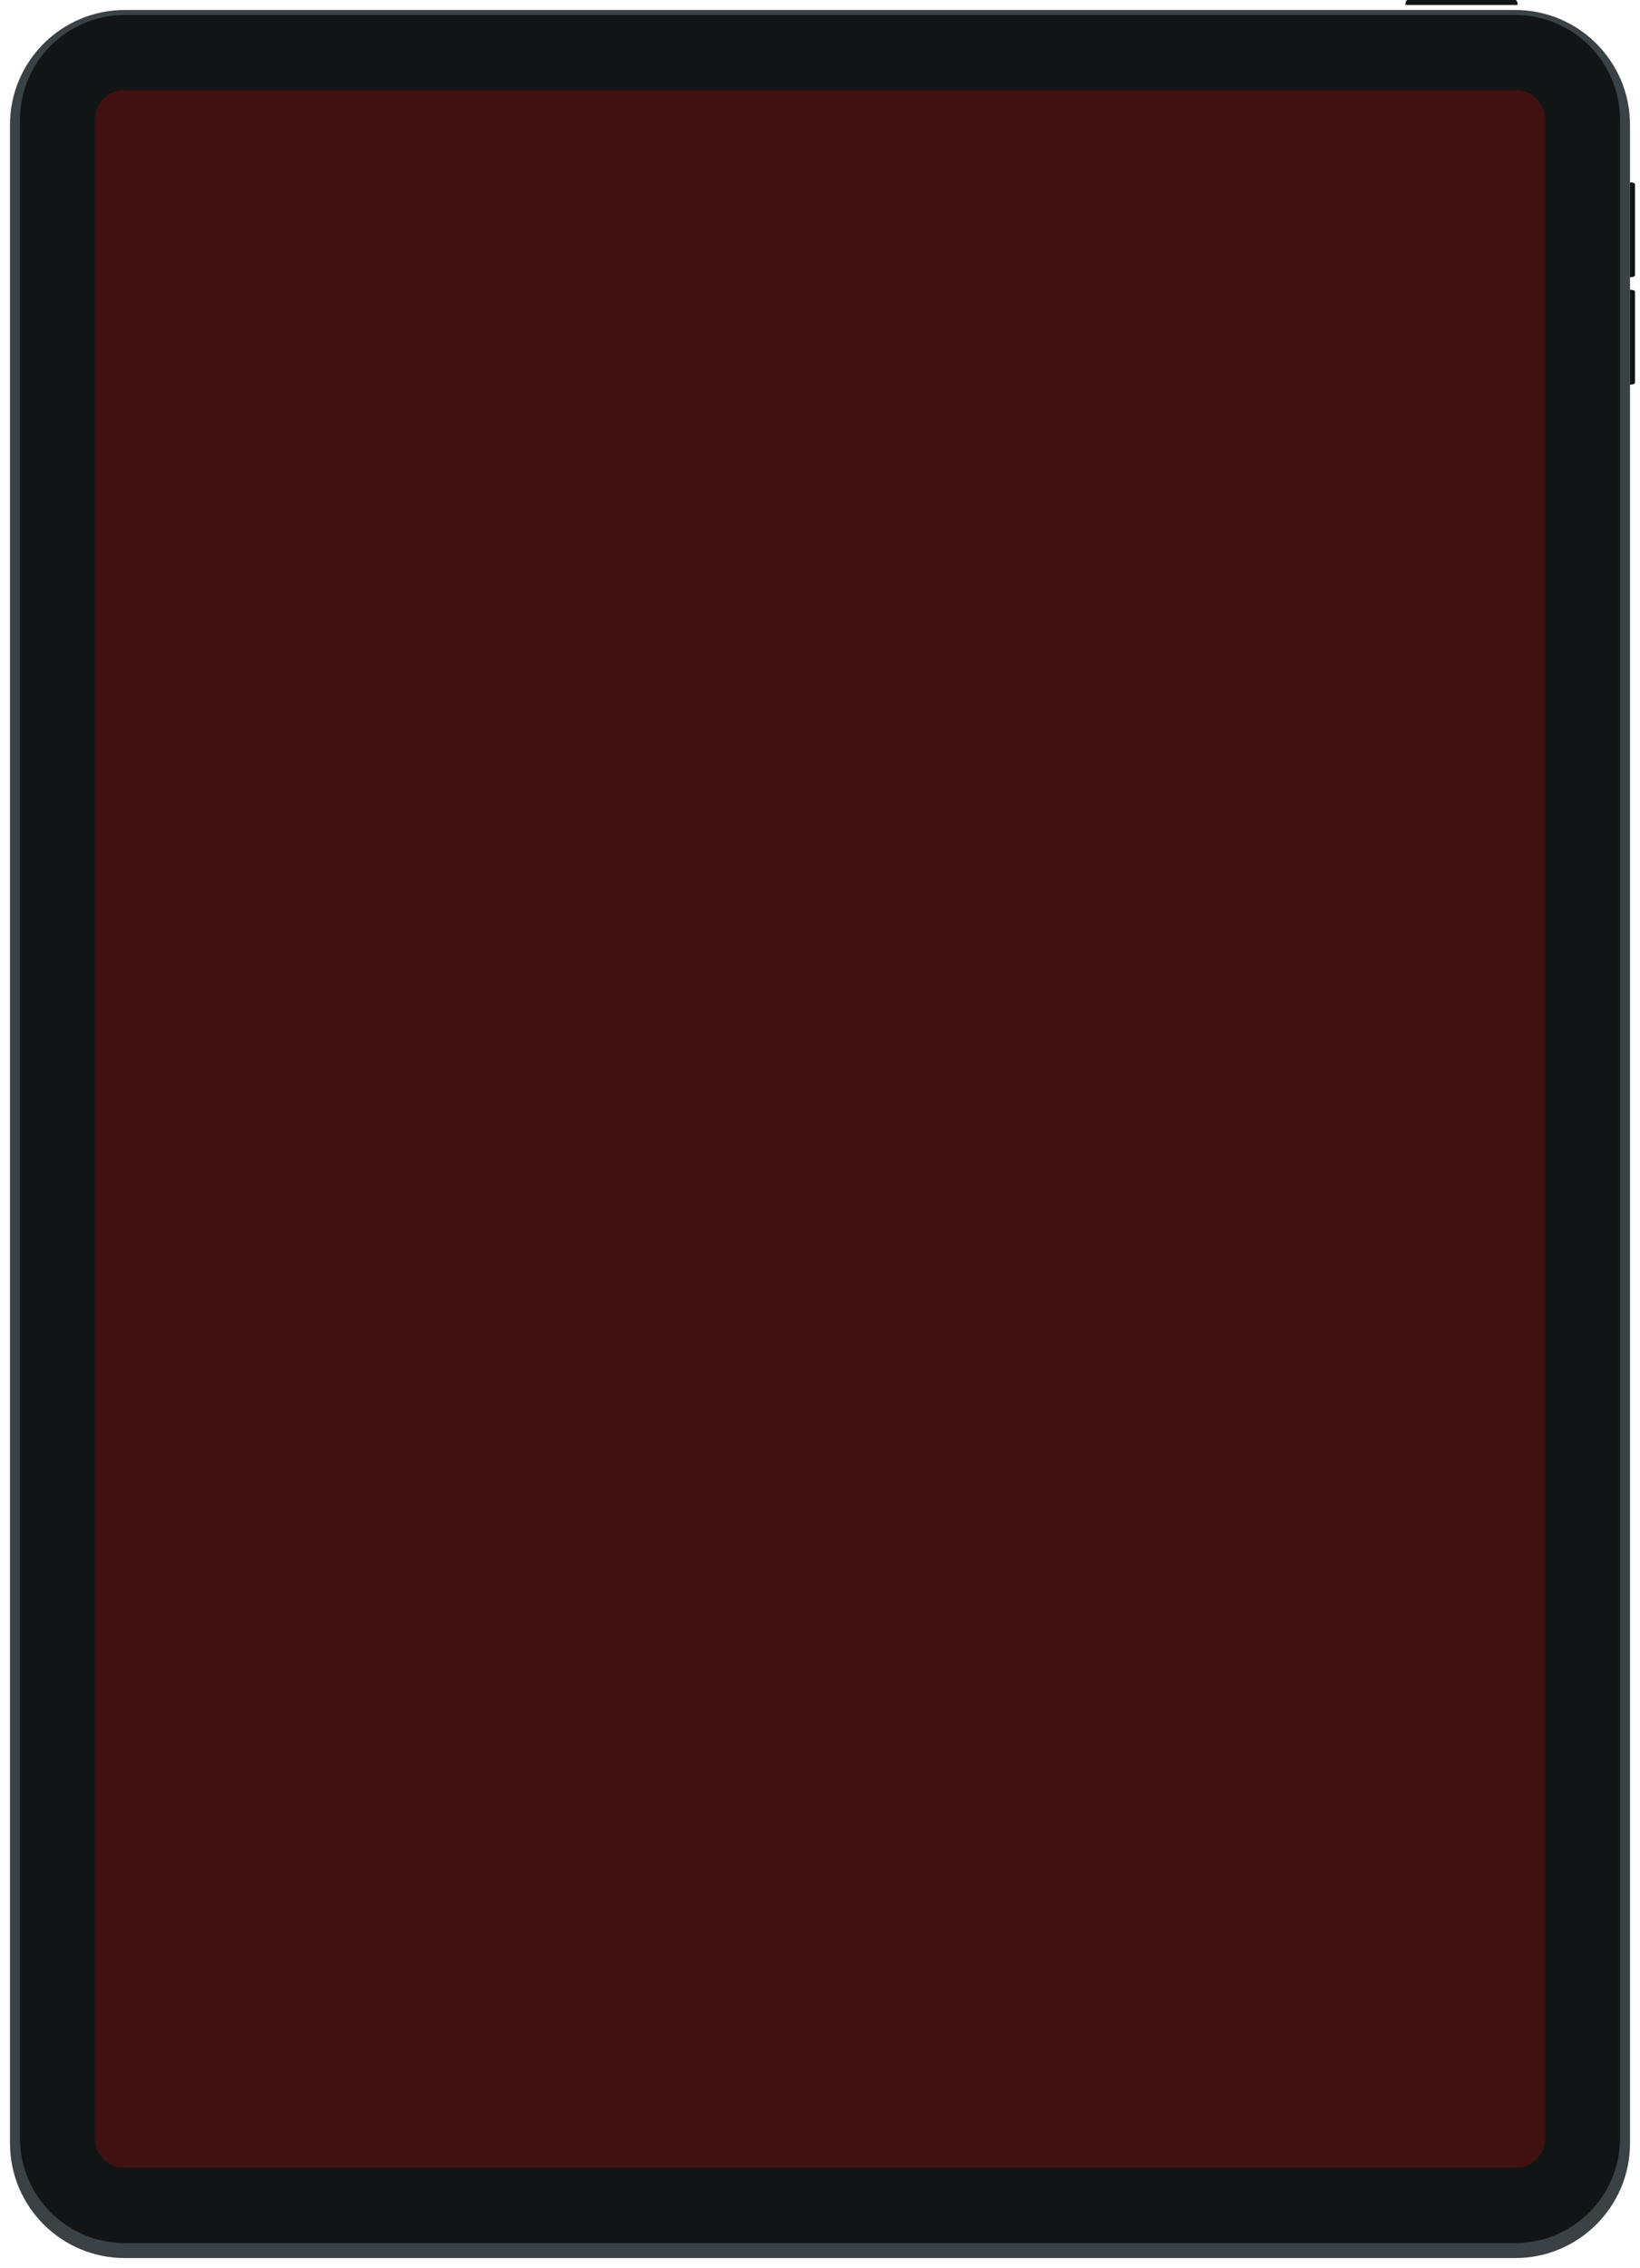 <?xml version="1.0" encoding="UTF-8"?> <svg xmlns="http://www.w3.org/2000/svg" width="657" height="908" viewBox="0 0 657 908" fill="none"> <g filter="url(#filter0_dd_61_482)"> <path d="M4 48C4 22.595 24.595 2 50 2H607C632.405 2 653 22.595 653 48V856C653 881.405 632.405 902 607 902H50C24.595 902 4 881.405 4 856V48Z" fill="#3A4245"></path> </g> <path d="M8 48C8 24.804 26.804 6 50 6H607C630.196 6 649 24.804 649 48V856C649 879.196 630.196 898 607 898H50C26.804 898 8 879.196 8 856V48Z" fill="#121515"></path> <path fill-rule="evenodd" clip-rule="evenodd" d="M653 73C654.105 73 655 73.34 655 73.76V110.24C655 110.66 654.105 111 653 111V73Z" fill="#121515"></path> <path fill-rule="evenodd" clip-rule="evenodd" d="M653 116C654.105 116 655 116.34 655 116.76V153.24C655 153.66 654.105 154 653 154V116Z" fill="#121515"></path> <path fill-rule="evenodd" clip-rule="evenodd" d="M563 2C563 0.895 563.403 -1.76132e-08 563.9 -3.93402e-08L607.1 -1.92767e-06C607.597 -1.9494e-06 608 0.895 608 2L563 2Z" fill="#121515"></path> <mask id="mask0_61_482" style="mask-type:alpha" maskUnits="userSpaceOnUse" x="38" y="36" width="581" height="832"> <rect x="38" y="36" width="581" height="832" fill="white"></rect> </mask> <g mask="url(#mask0_61_482)"> <path d="M38 48C38 41.373 43.373 36 50 36H607C613.627 36 619 41.373 619 48V856C619 862.627 613.627 868 607 868H50C43.373 868 38 862.627 38 856V48Z" fill="#FF0000" fill-opacity="0.2"></path> </g> <defs> <filter id="filter0_dd_61_482" x="0" y="0" width="657" height="908" filterUnits="userSpaceOnUse" color-interpolation-filters="sRGB"> <feFlood flood-opacity="0" result="BackgroundImageFix"></feFlood> <feColorMatrix in="SourceAlpha" type="matrix" values="0 0 0 0 0 0 0 0 0 0 0 0 0 0 0 0 0 0 127 0" result="hardAlpha"></feColorMatrix> <feOffset></feOffset> <feGaussianBlur stdDeviation="1"></feGaussianBlur> <feColorMatrix type="matrix" values="0 0 0 0 0 0 0 0 0 0.082 0 0 0 0 0.251 0 0 0 0.14 0"></feColorMatrix> <feBlend mode="normal" in2="BackgroundImageFix" result="effect1_dropShadow_61_482"></feBlend> <feColorMatrix in="SourceAlpha" type="matrix" values="0 0 0 0 0 0 0 0 0 0 0 0 0 0 0 0 0 0 127 0" result="hardAlpha"></feColorMatrix> <feOffset dy="2"></feOffset> <feGaussianBlur stdDeviation="2"></feGaussianBlur> <feColorMatrix type="matrix" values="0 0 0 0 0 0 0 0 0 0.082 0 0 0 0 0.251 0 0 0 0.05 0"></feColorMatrix> <feBlend mode="normal" in2="effect1_dropShadow_61_482" result="effect2_dropShadow_61_482"></feBlend> <feBlend mode="normal" in="SourceGraphic" in2="effect2_dropShadow_61_482" result="shape"></feBlend> </filter> </defs> </svg> 